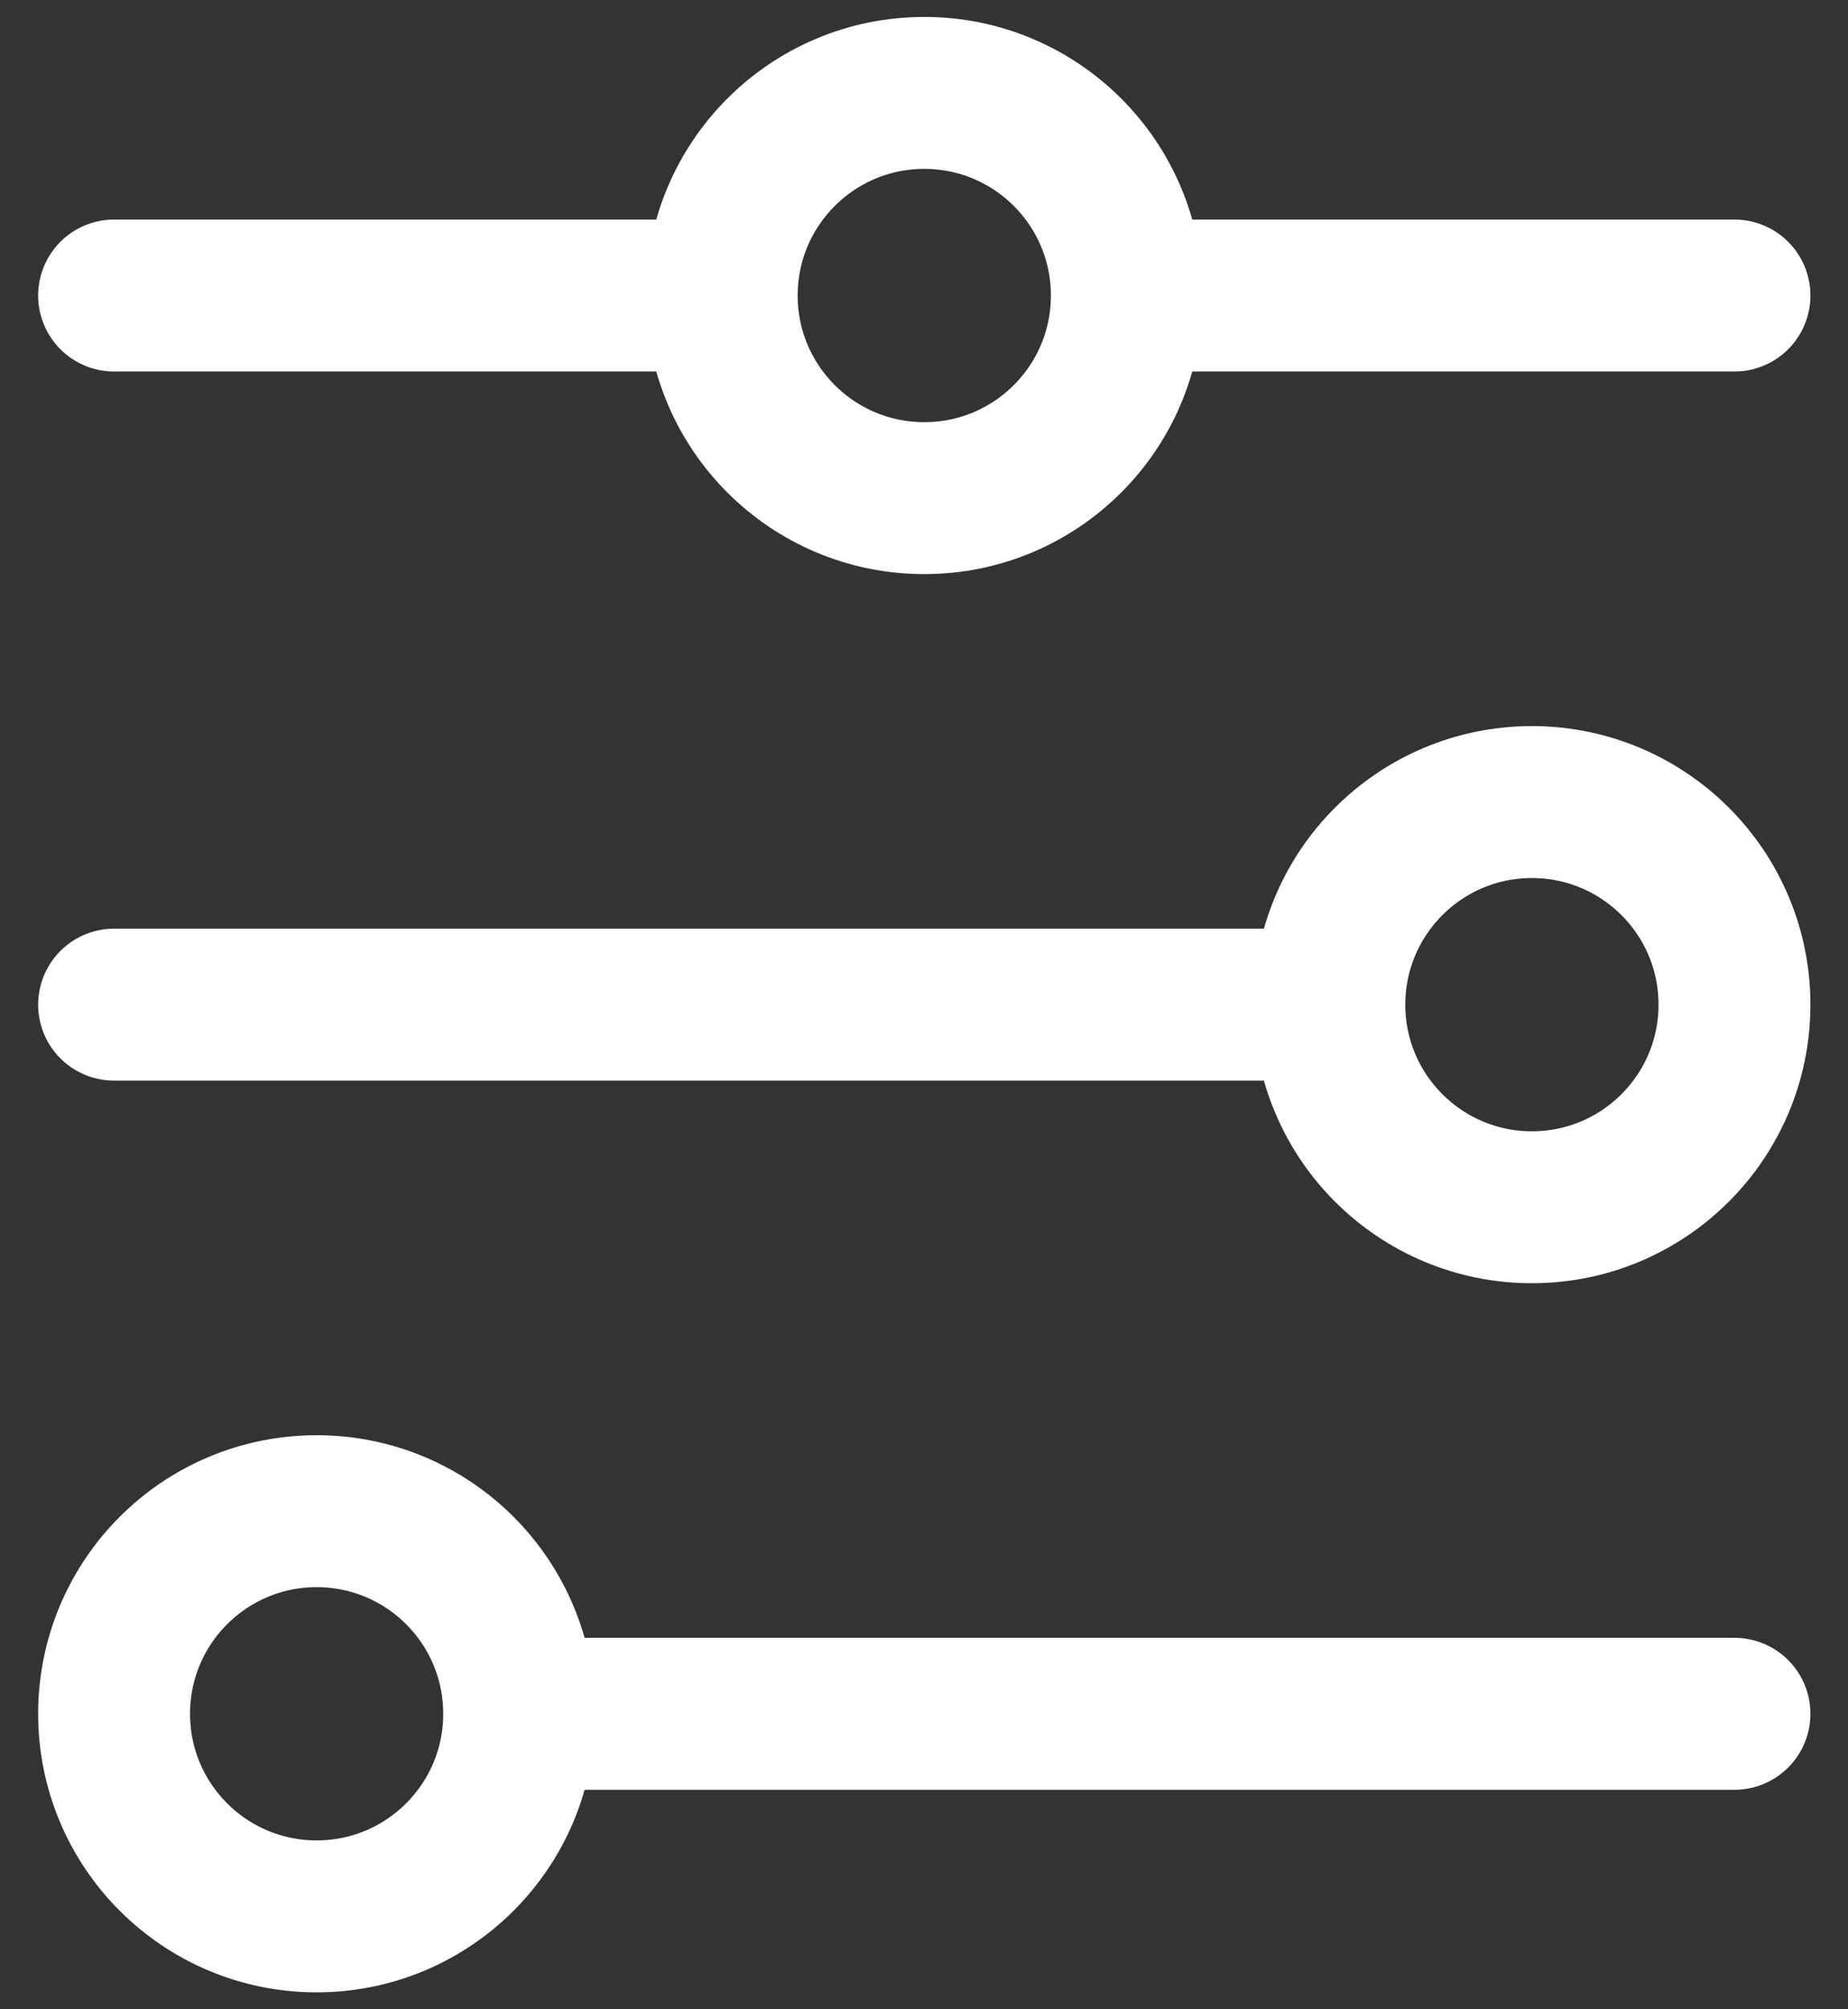 <svg width="46" height="50" viewBox="0 0 46 50" fill="none" xmlns="http://www.w3.org/2000/svg">
<rect x="0" y="0" width="46" height="50" fill="#333333" stroke="none"/>
<path d="M2.84 7.354H17.965M17.965 7.354C17.965 10.139 20.222 12.396 23.007 12.396C25.792 12.396 28.049 10.139 28.049 7.354M17.965 7.354C17.965 4.57 20.222 2.312 23.007 2.312C25.792 2.312 28.049 4.57 28.049 7.354M28.049 7.354H43.174M2.84 25H33.09M33.09 25C33.09 27.785 35.348 30.042 38.132 30.042C40.917 30.042 43.174 27.785 43.174 25C43.174 22.216 40.917 19.959 38.132 19.959C35.348 19.959 33.09 22.216 33.09 25ZM12.923 42.647H43.174M12.923 42.647C12.923 39.862 10.666 37.605 7.882 37.605C5.097 37.605 2.84 39.862 2.84 42.647C2.84 45.431 5.097 47.688 7.882 47.688C10.666 47.688 12.923 45.431 12.923 42.647Z" stroke="white" stroke-width="3.781" stroke-linecap="round"/>
</svg>
